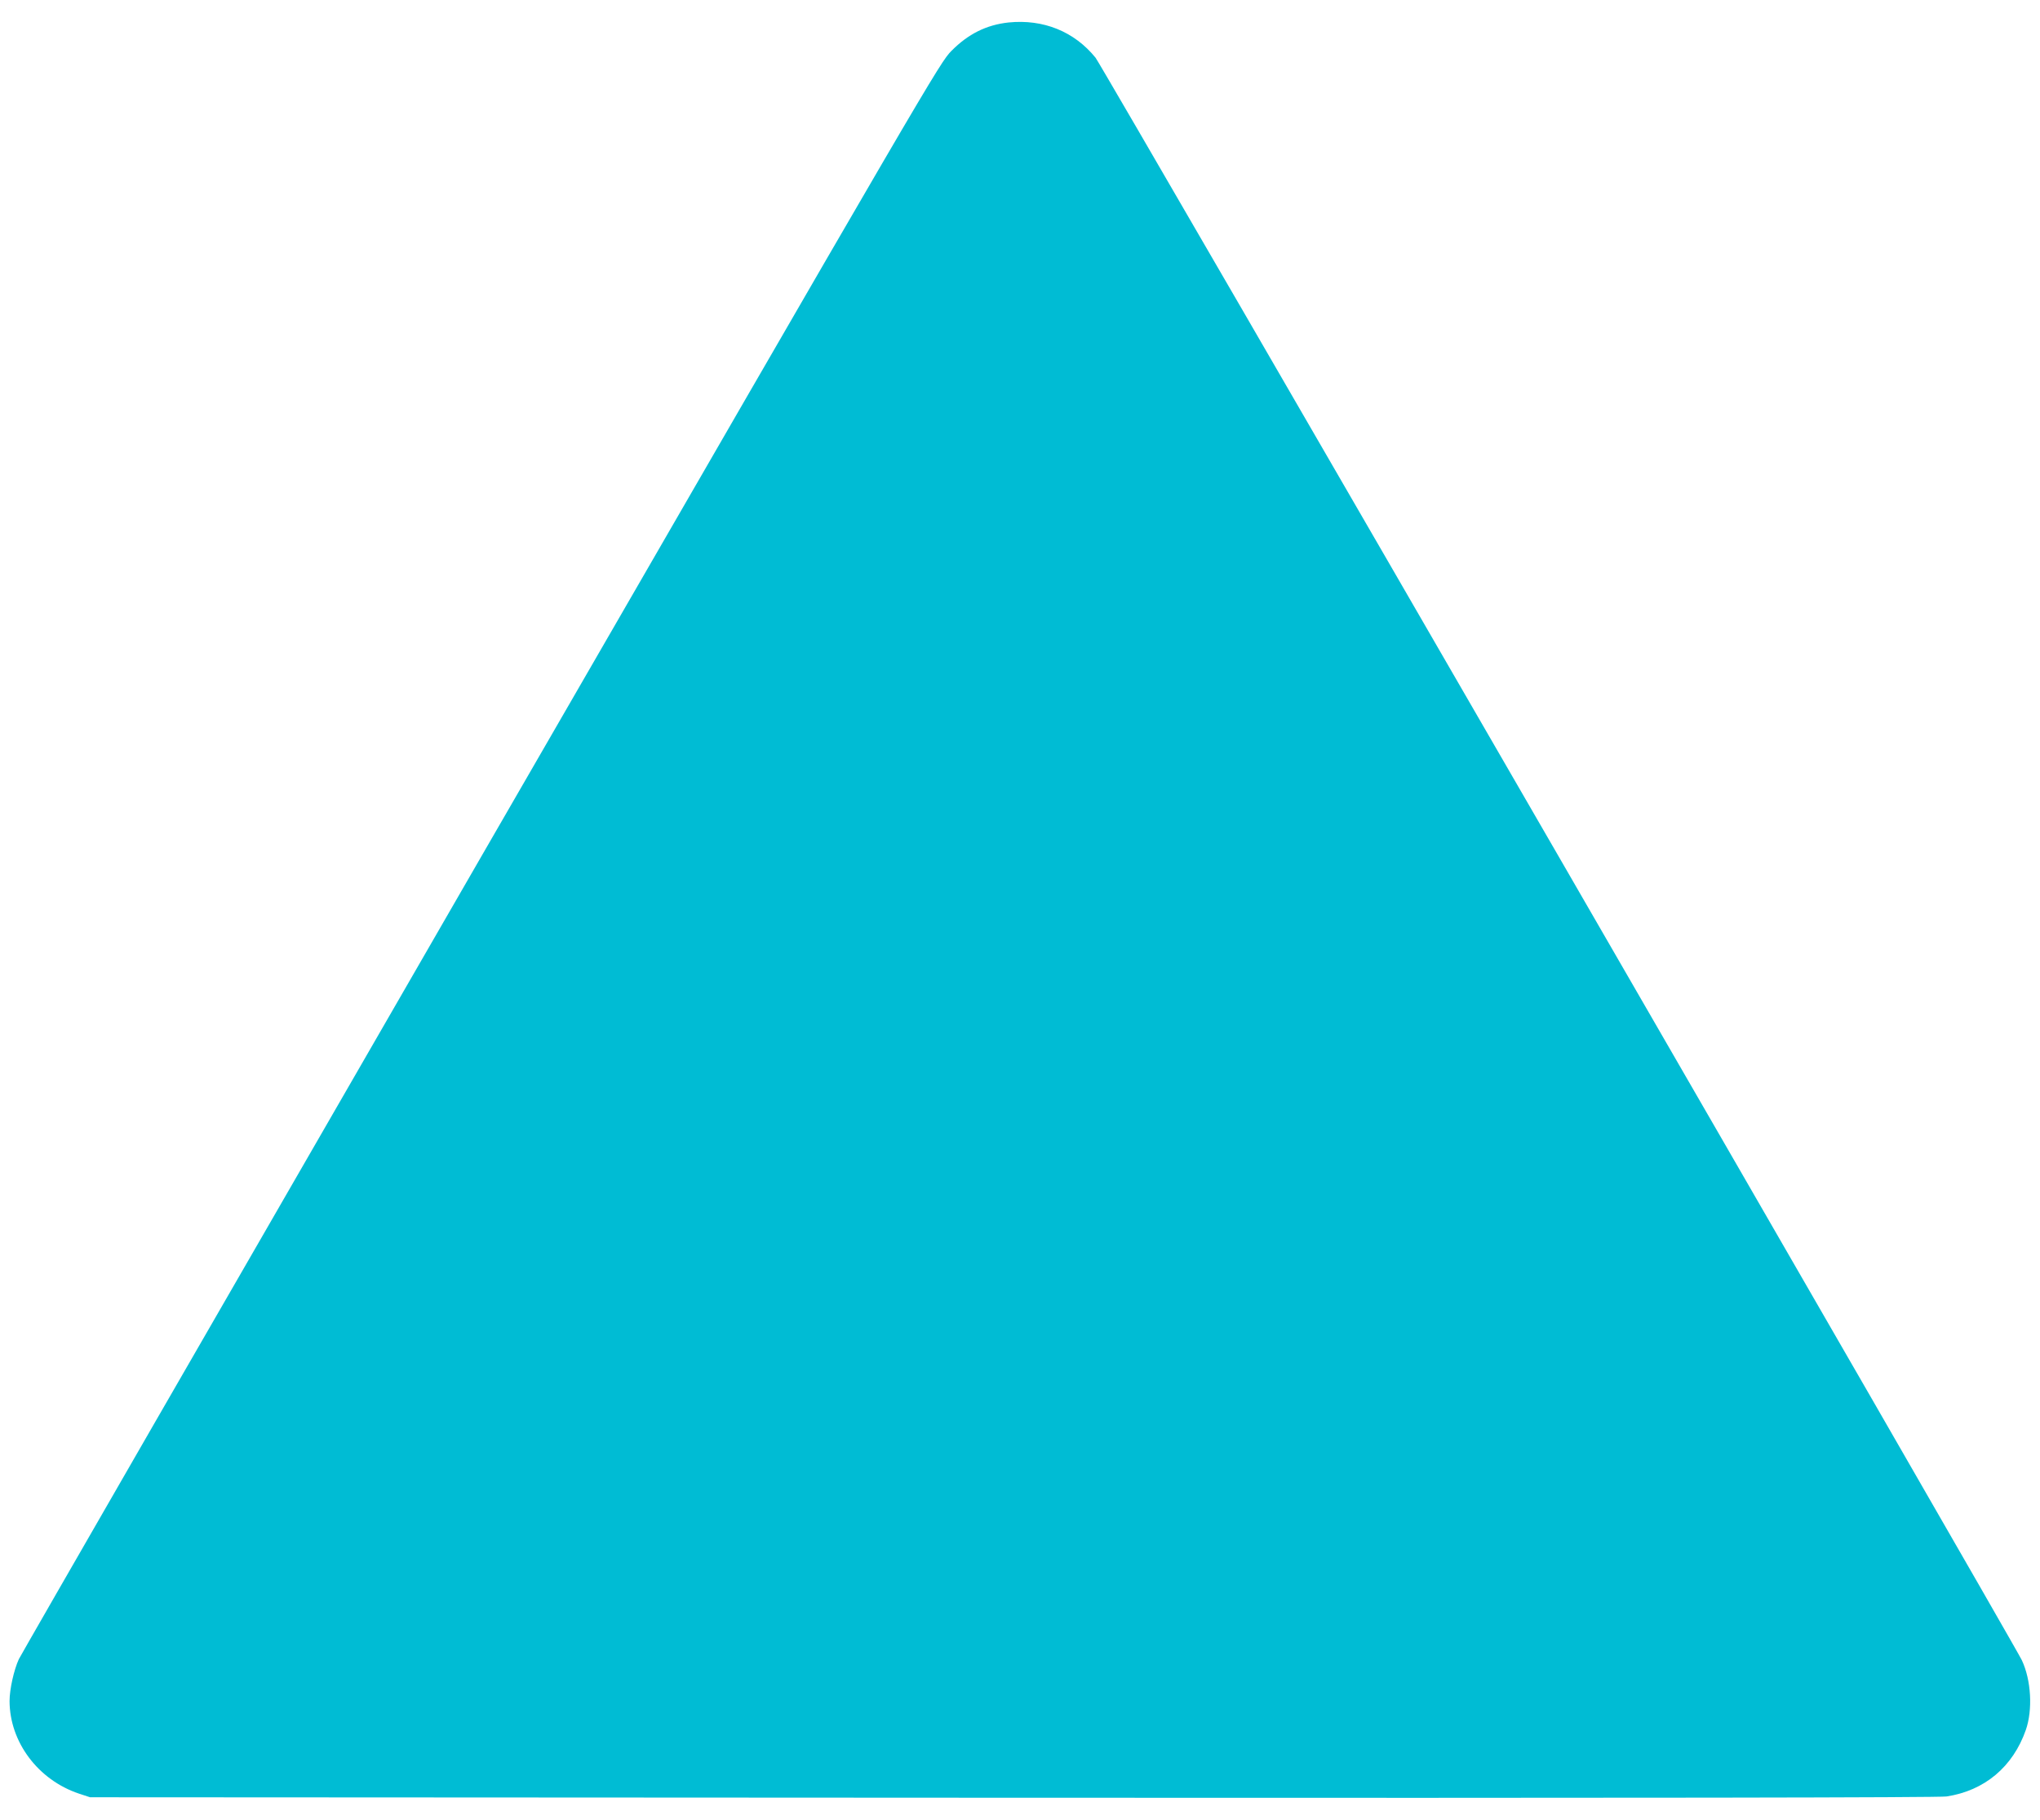 <?xml version="1.0" standalone="no"?>
<!DOCTYPE svg PUBLIC "-//W3C//DTD SVG 20010904//EN"
 "http://www.w3.org/TR/2001/REC-SVG-20010904/DTD/svg10.dtd">
<svg version="1.0" xmlns="http://www.w3.org/2000/svg"
 width="1280pt" height="1142pt" viewBox="0 0 1280 1142"
 preserveAspectRatio="xMidYMid meet">
<g transform="translate(0,1142) scale(0.1,-0.1)"
fill="#00bcd4" stroke="none">
<path d="M6328 11279 c-139 -15 -253 -72 -358 -178 -74 -75 -110 -137 -2950
-5054 -1581 -2739 -2887 -5005 -2902 -5036 -31 -68 -58 -189 -58 -263 1 -257
179 -494 435 -580 l70 -23 5790 -3 c3989 -2 5811 1 5858 8 239 36 417 186 498
417 44 126 34 313 -25 438 -49 105 -5771 10003 -5812 10053 -134 165 -328 243
-546 221z"/>
</g>
</svg>
